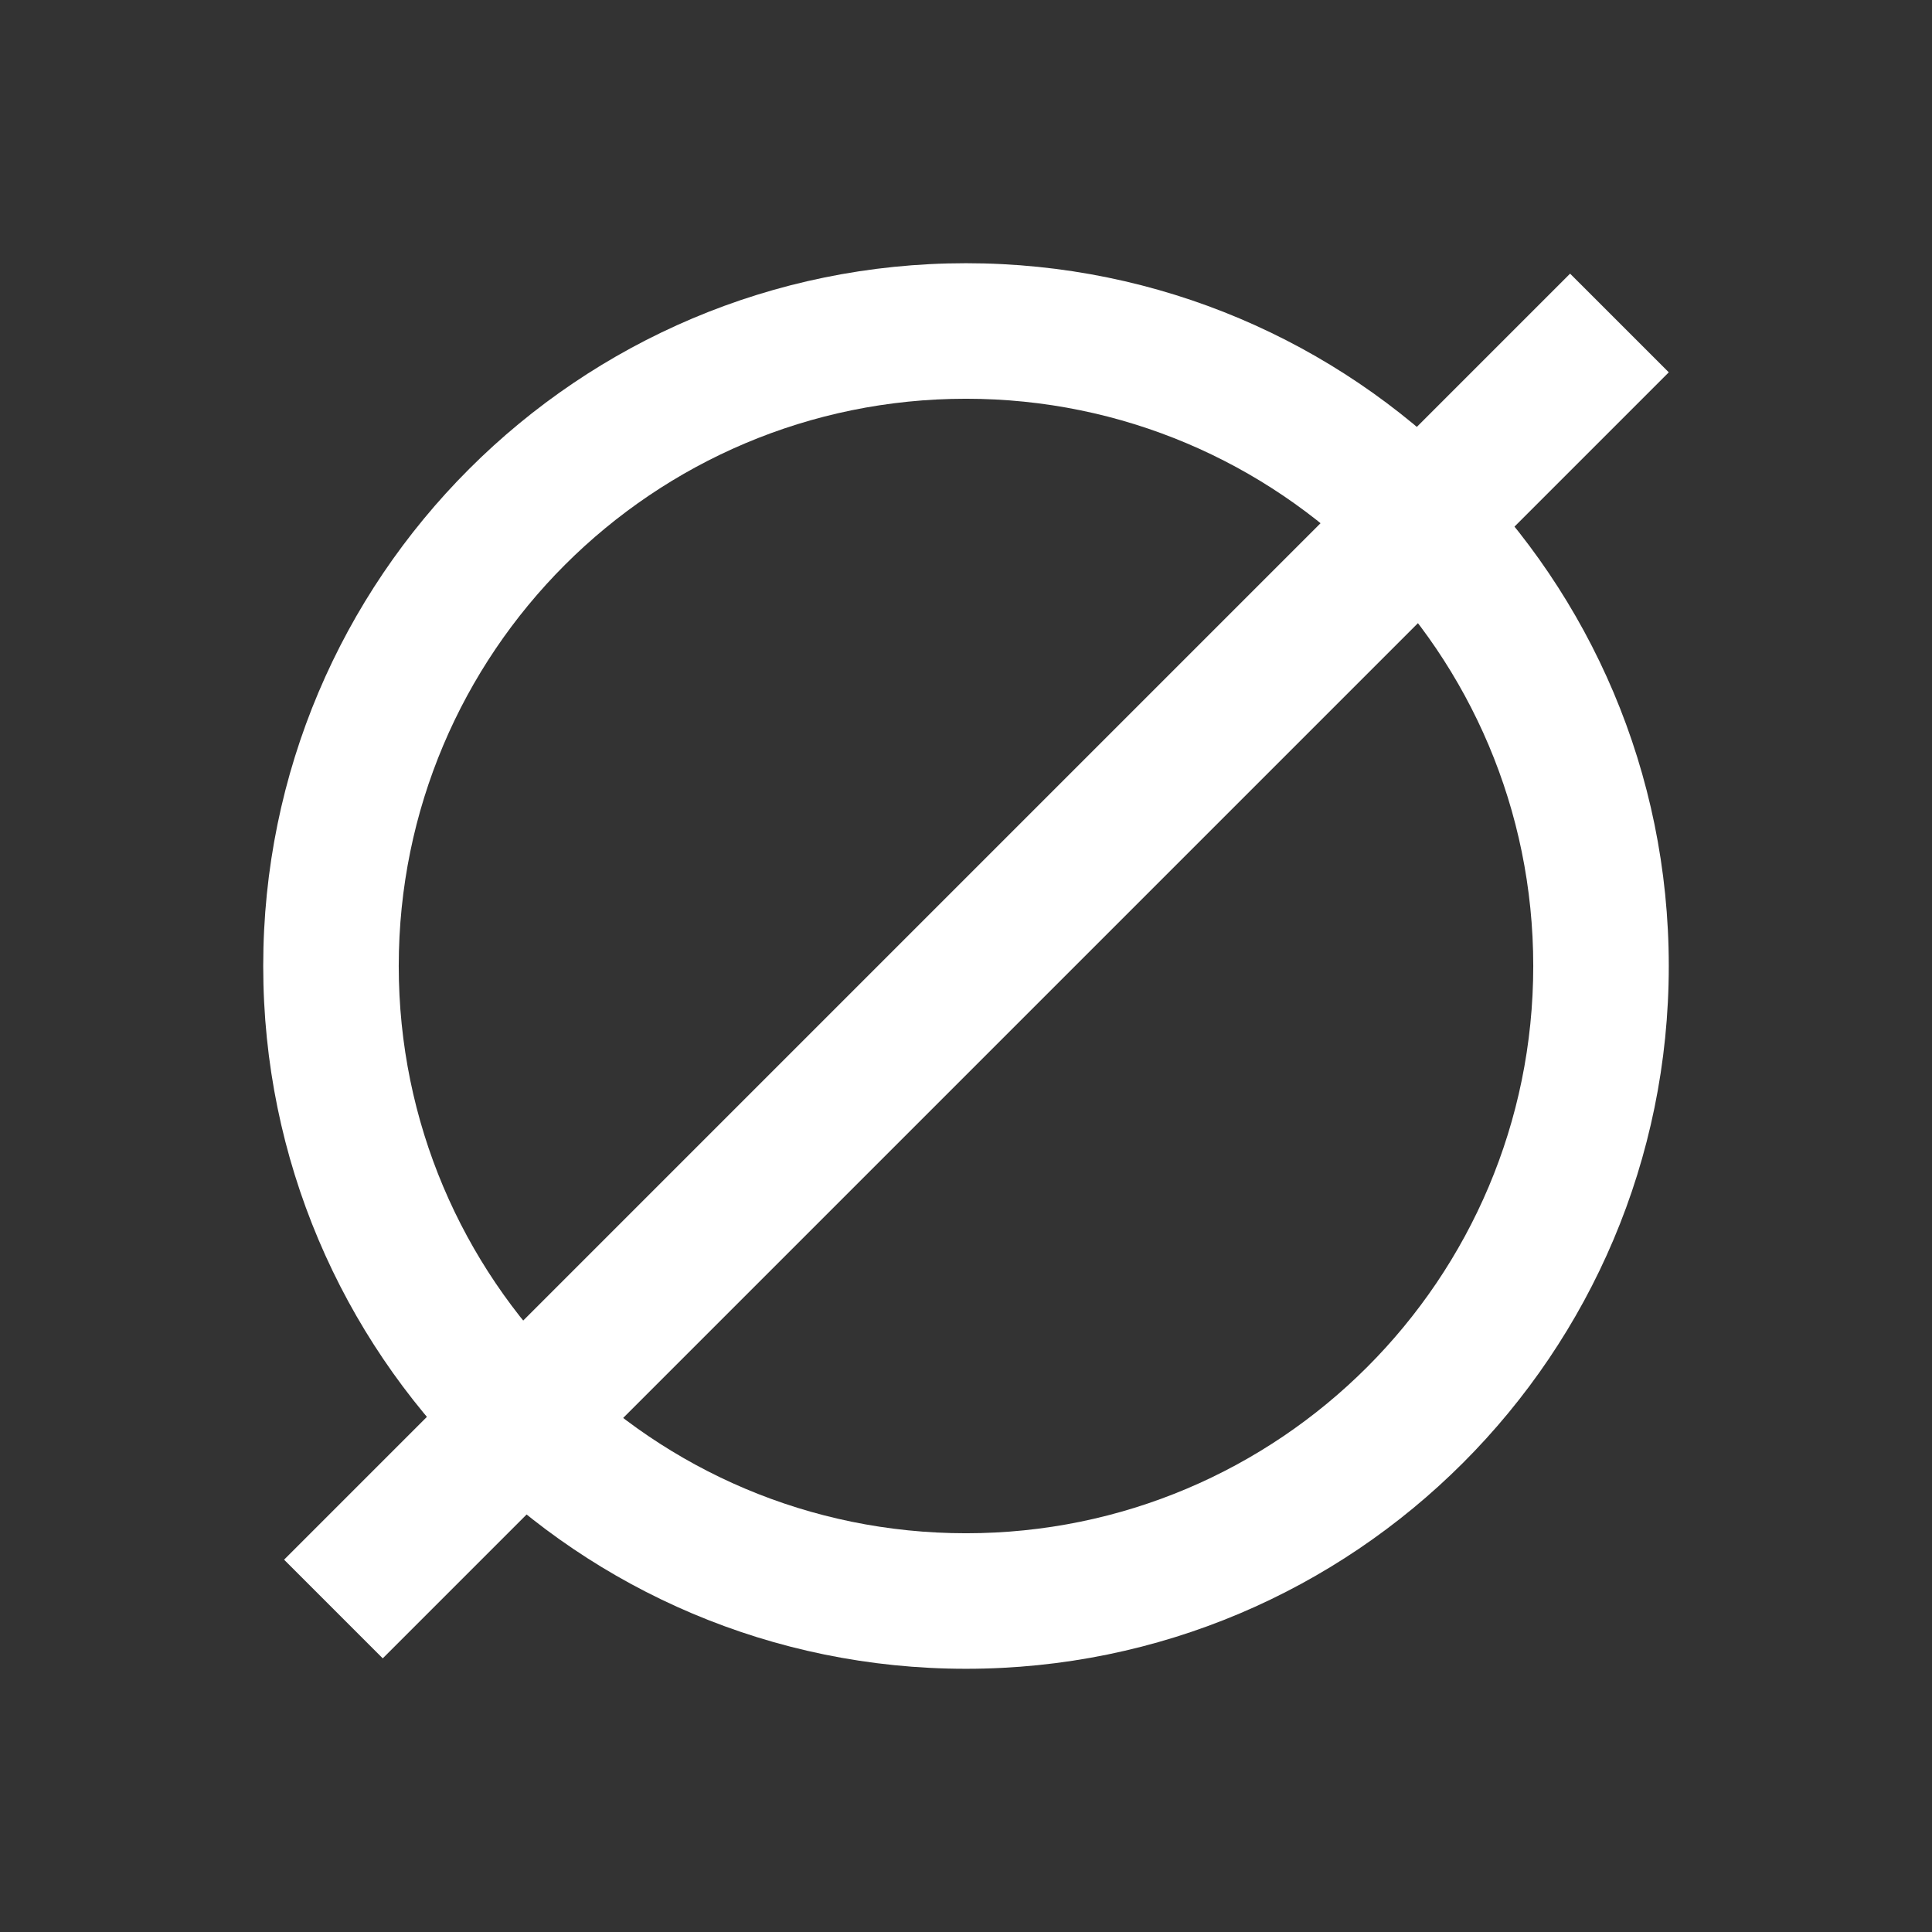 <svg width="400" height="400" viewBox="0 0 400 400" fill="none" xmlns="http://www.w3.org/2000/svg">
<rect x="0" y="0" width="400" height="400" fill="#333333" stroke="none"/>
<path fill-rule="evenodd" clip-rule="evenodd" d="M200 54.496C280.359 54.496 345.503 119.641 345.503 200C345.503 280.359 280.359 345.504 200 345.504C119.641 345.504 54.496 280.359 54.496 200C54.496 119.641 119.641 54.496 200 54.496ZM200 82.556C135.137 82.556 82.555 135.137 82.555 200C82.555 264.863 135.137 317.445 200 317.445C264.863 317.445 317.444 264.863 317.444 200C317.444 135.137 264.863 82.556 200 82.556Z" fill="white"/>
<path d="M58.816 322.913L325.072 56.656L345.503 77.087L79.246 343.344L58.816 322.913Z" fill="white"/>
</svg>
